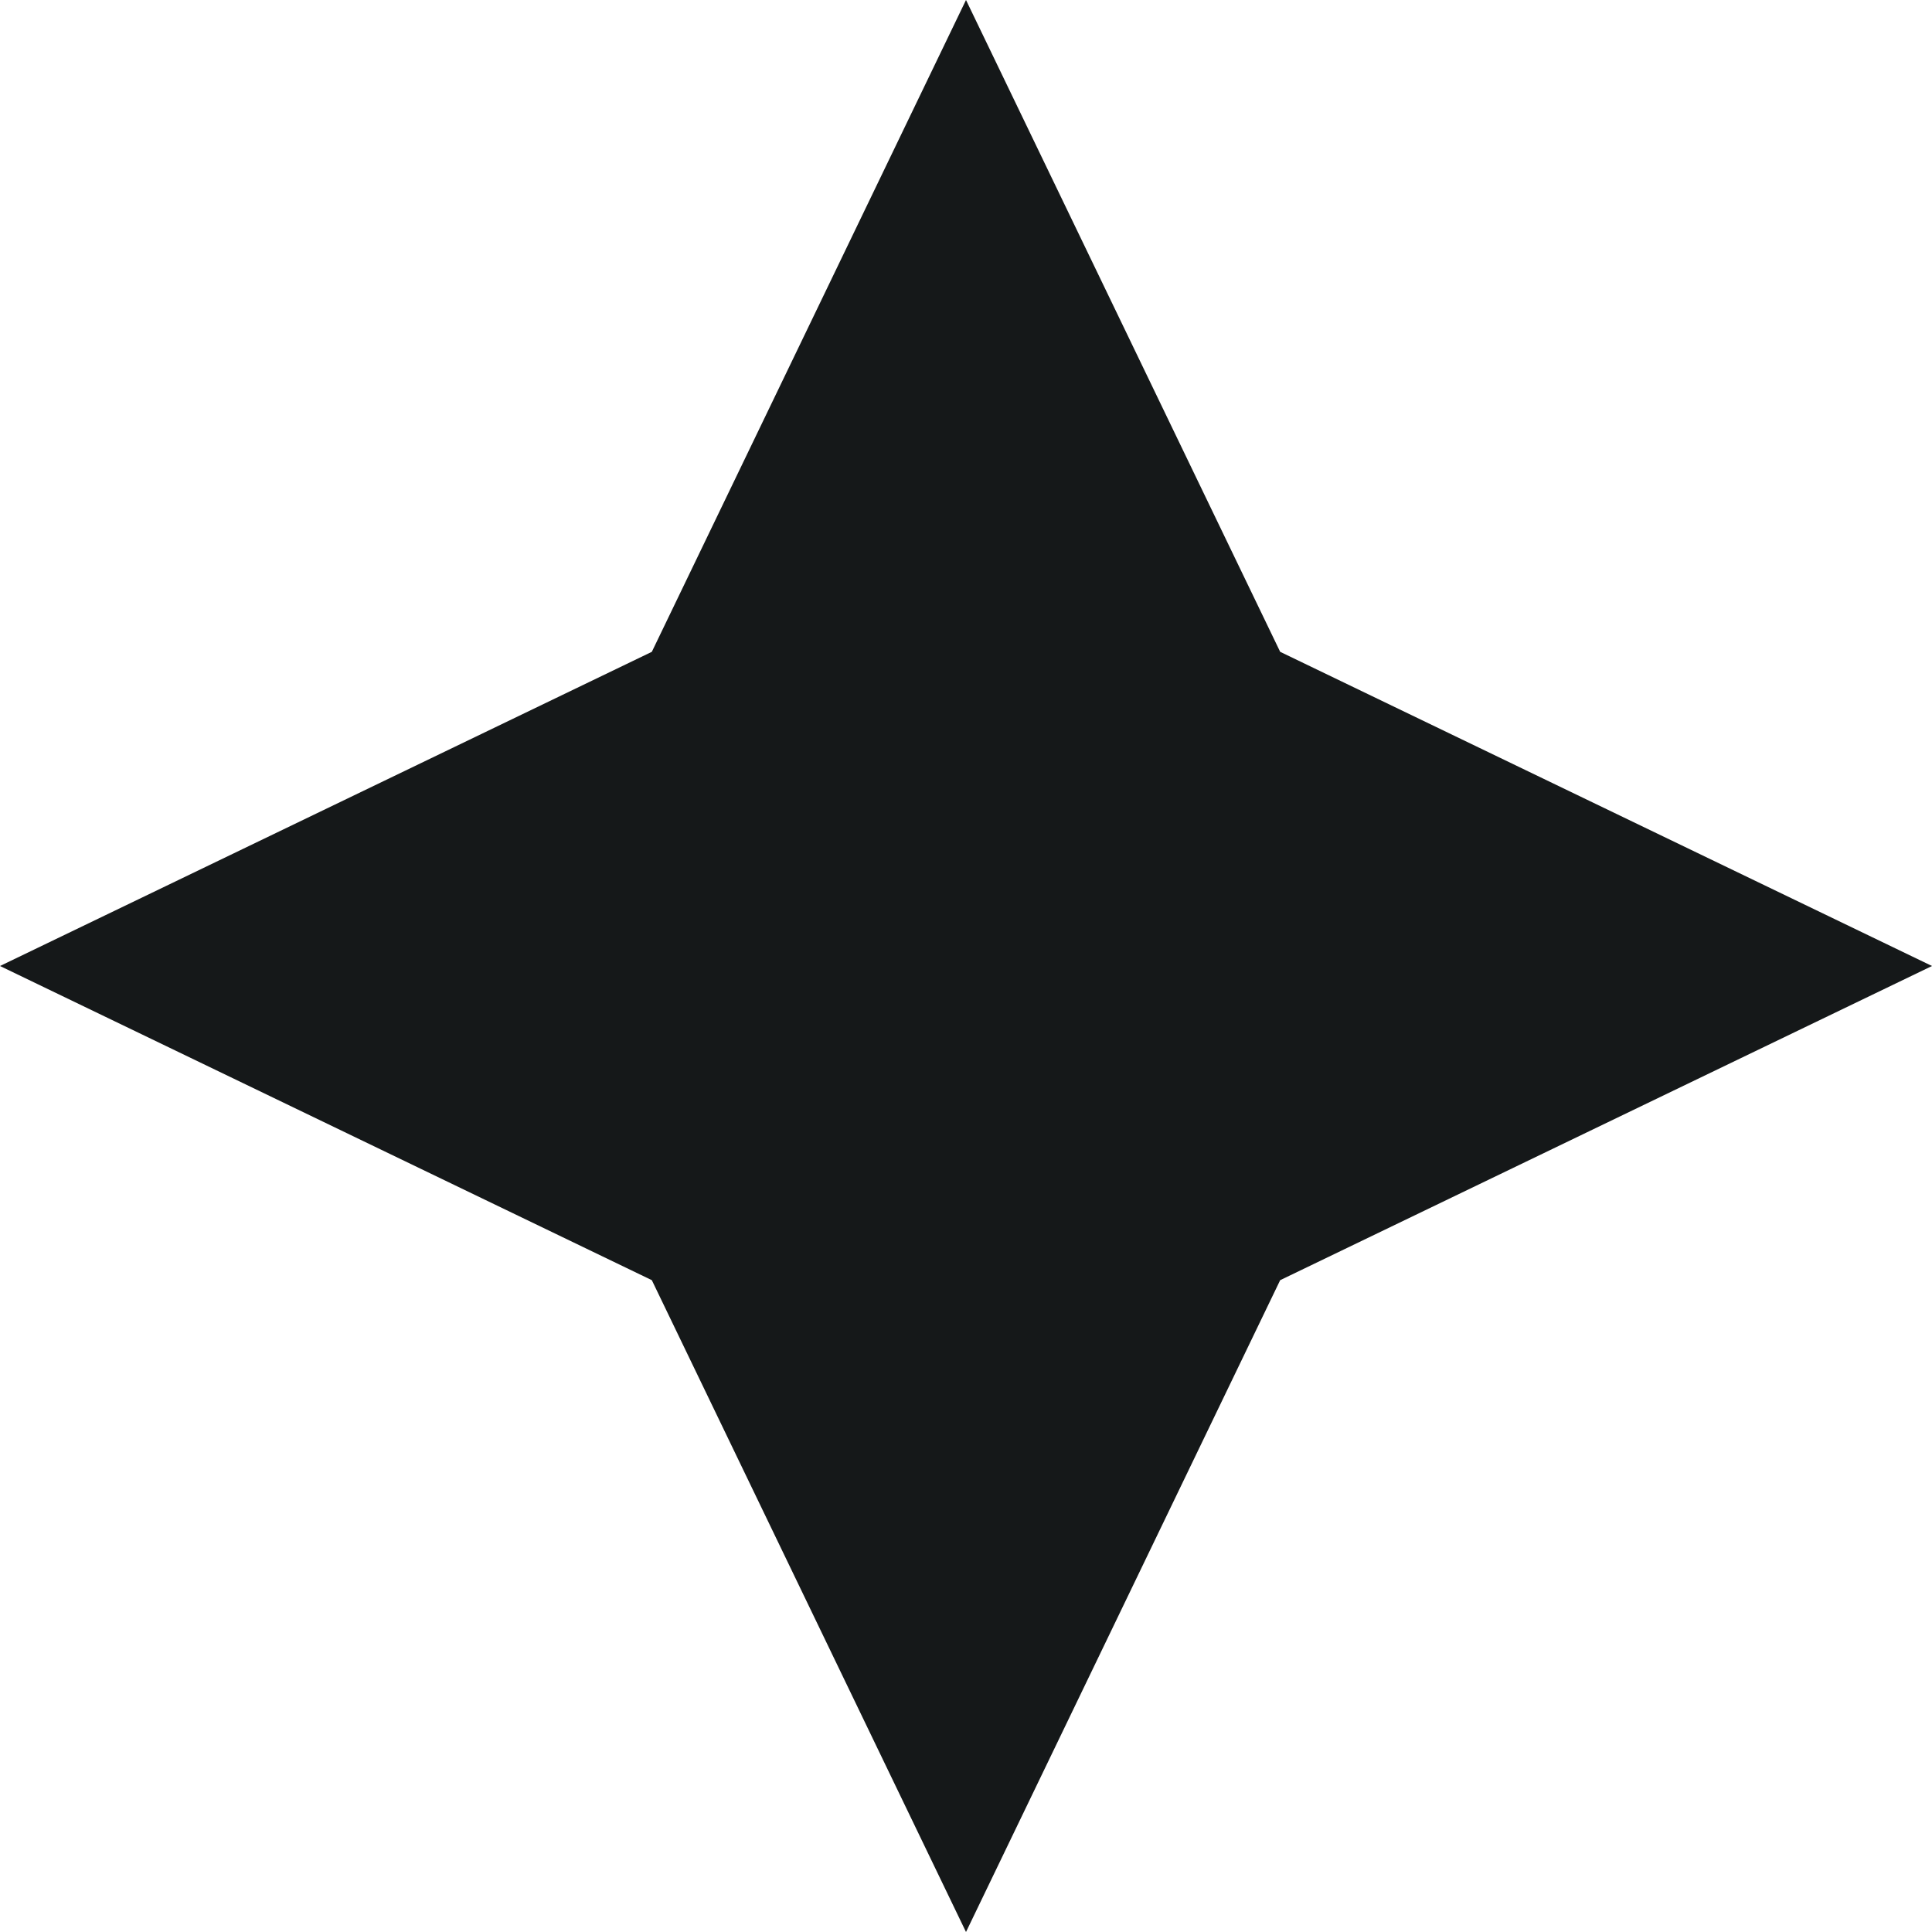 <svg width="13" height="13" viewBox="0 0 13 13" fill="none" xmlns="http://www.w3.org/2000/svg">
<path d="M6.5 0L8.614 4.386L13 6.5L8.614 8.614L6.5 13L4.386 8.614L0 6.5L4.386 4.386L6.5 0Z" fill="#151819"/>
</svg>
